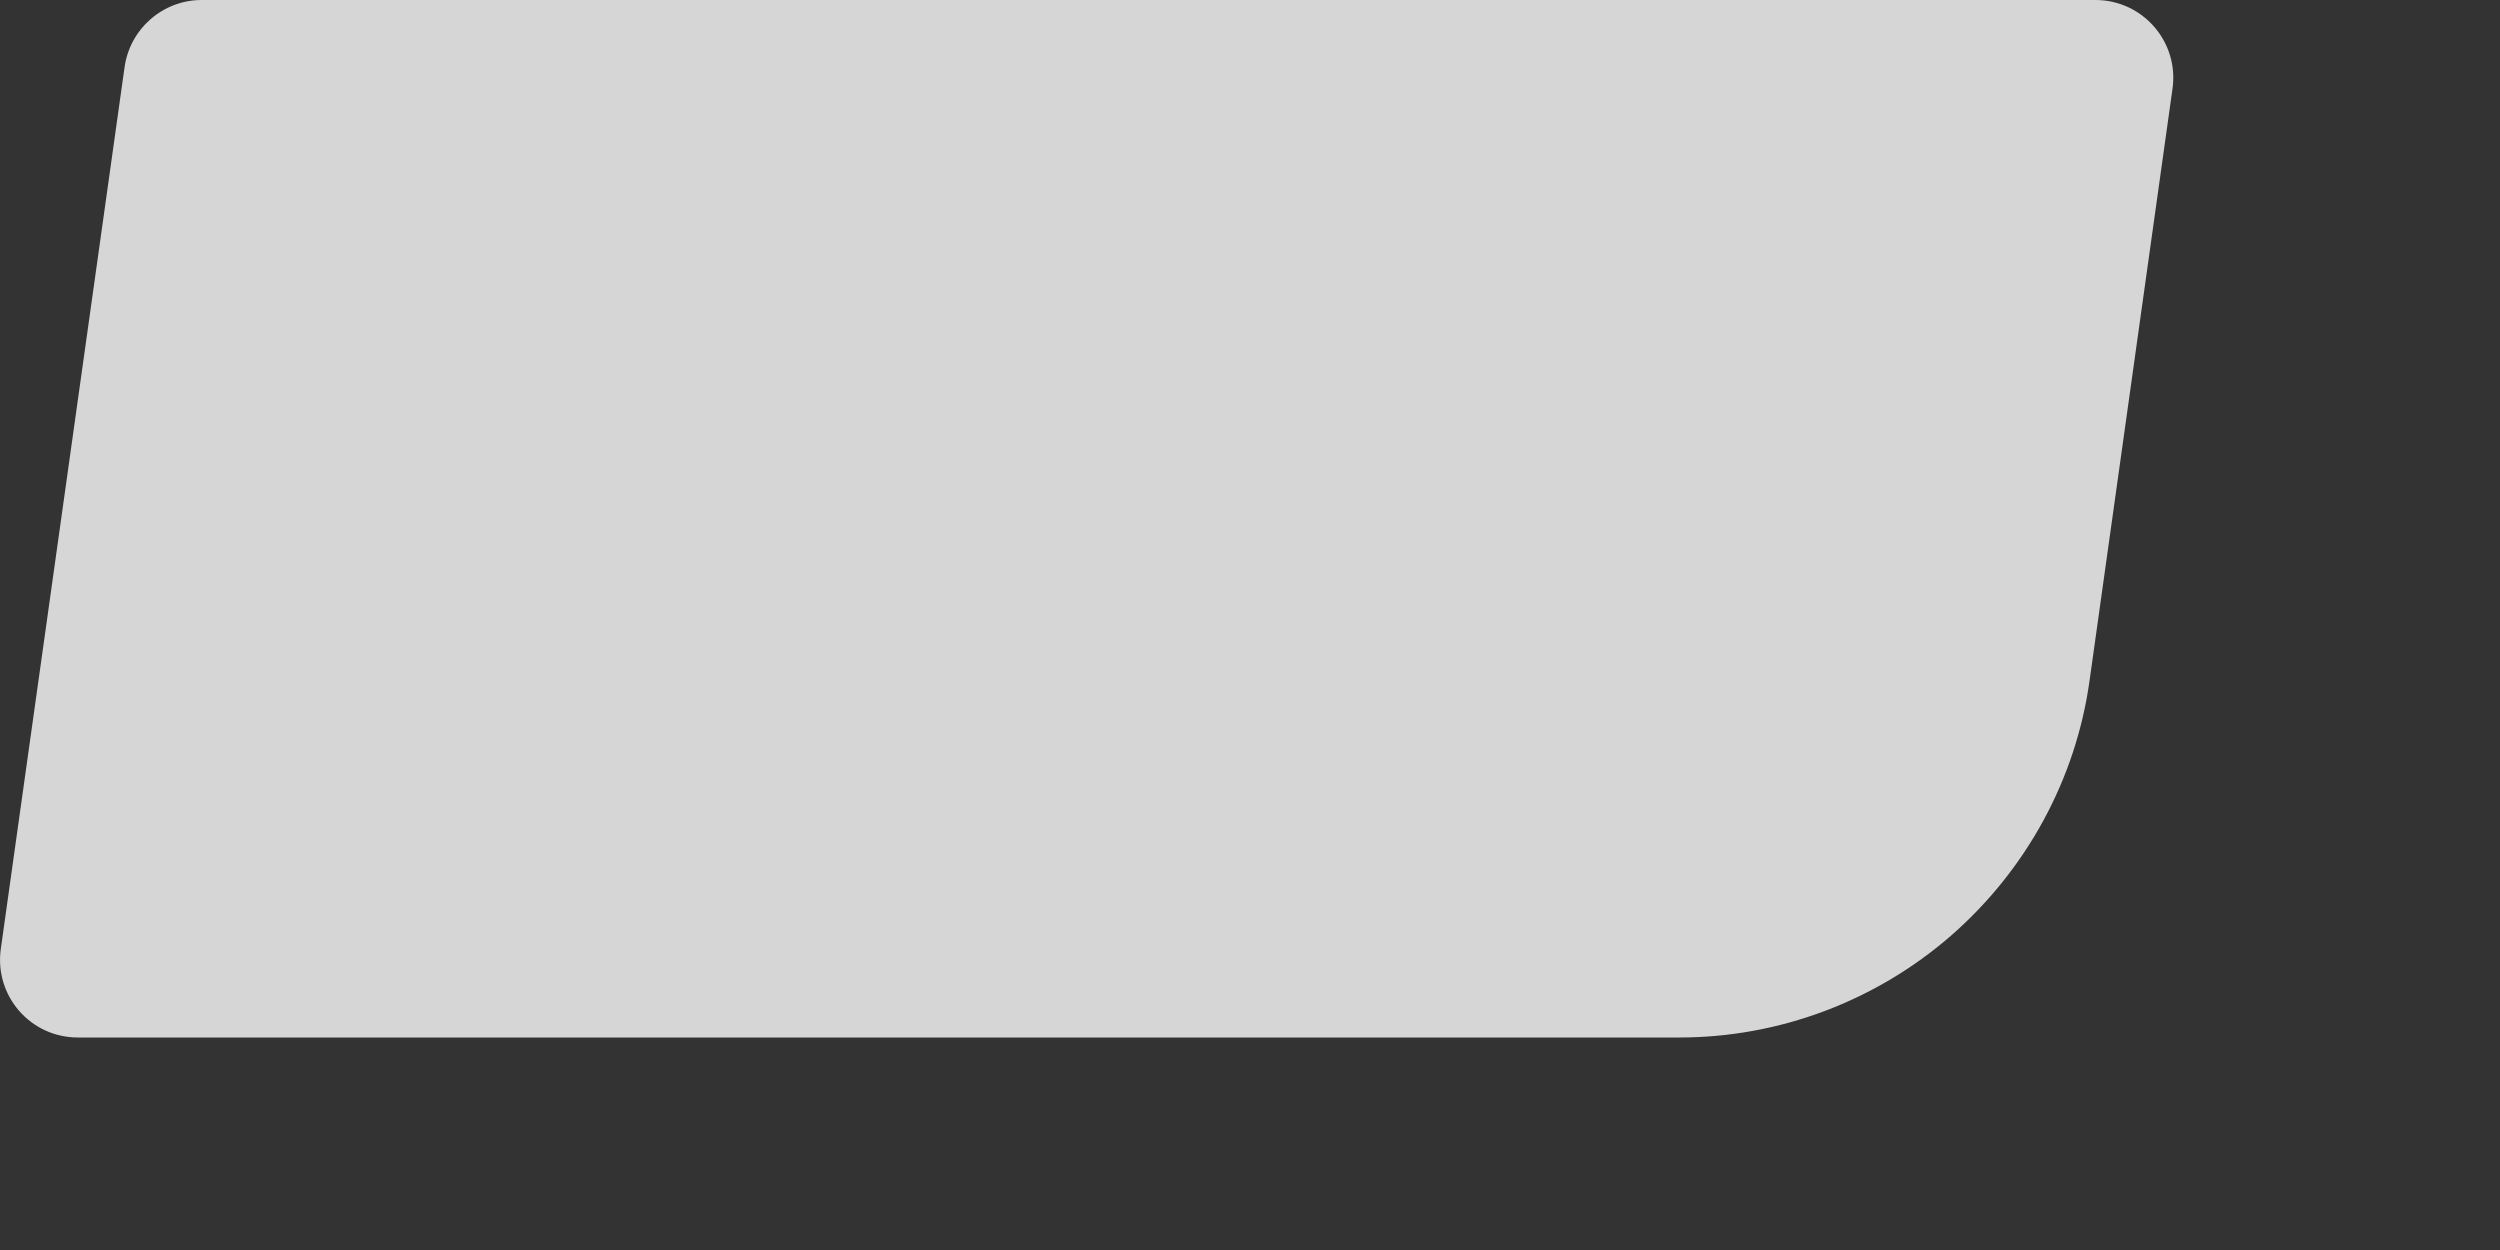 <?xml version="1.0" encoding="utf-8"?>
<svg xmlns="http://www.w3.org/2000/svg" fill="none" height="100%" overflow="visible" preserveAspectRatio="none" style="display: block;" viewBox="0 0 6 3" width="100%">
<rect x="0" y="0" width="6" height="3" fill="#333333" stroke="none"/>
<path clip-rule="evenodd" d="M0.002 2.277C-0.014 2.39 0.073 2.49 0.187 2.49H4.03C4.27 2.49 4.501 2.403 4.682 2.246C4.863 2.088 4.982 1.871 5.015 1.633L5.214 0.213C5.23 0.101 5.143 0 5.029 0H0.484C0.391 0 0.312 0.069 0.299 0.161L0.002 2.277Z" fill="white" fill-opacity="0.8" fill-rule="evenodd" id="logo"/>
</svg>